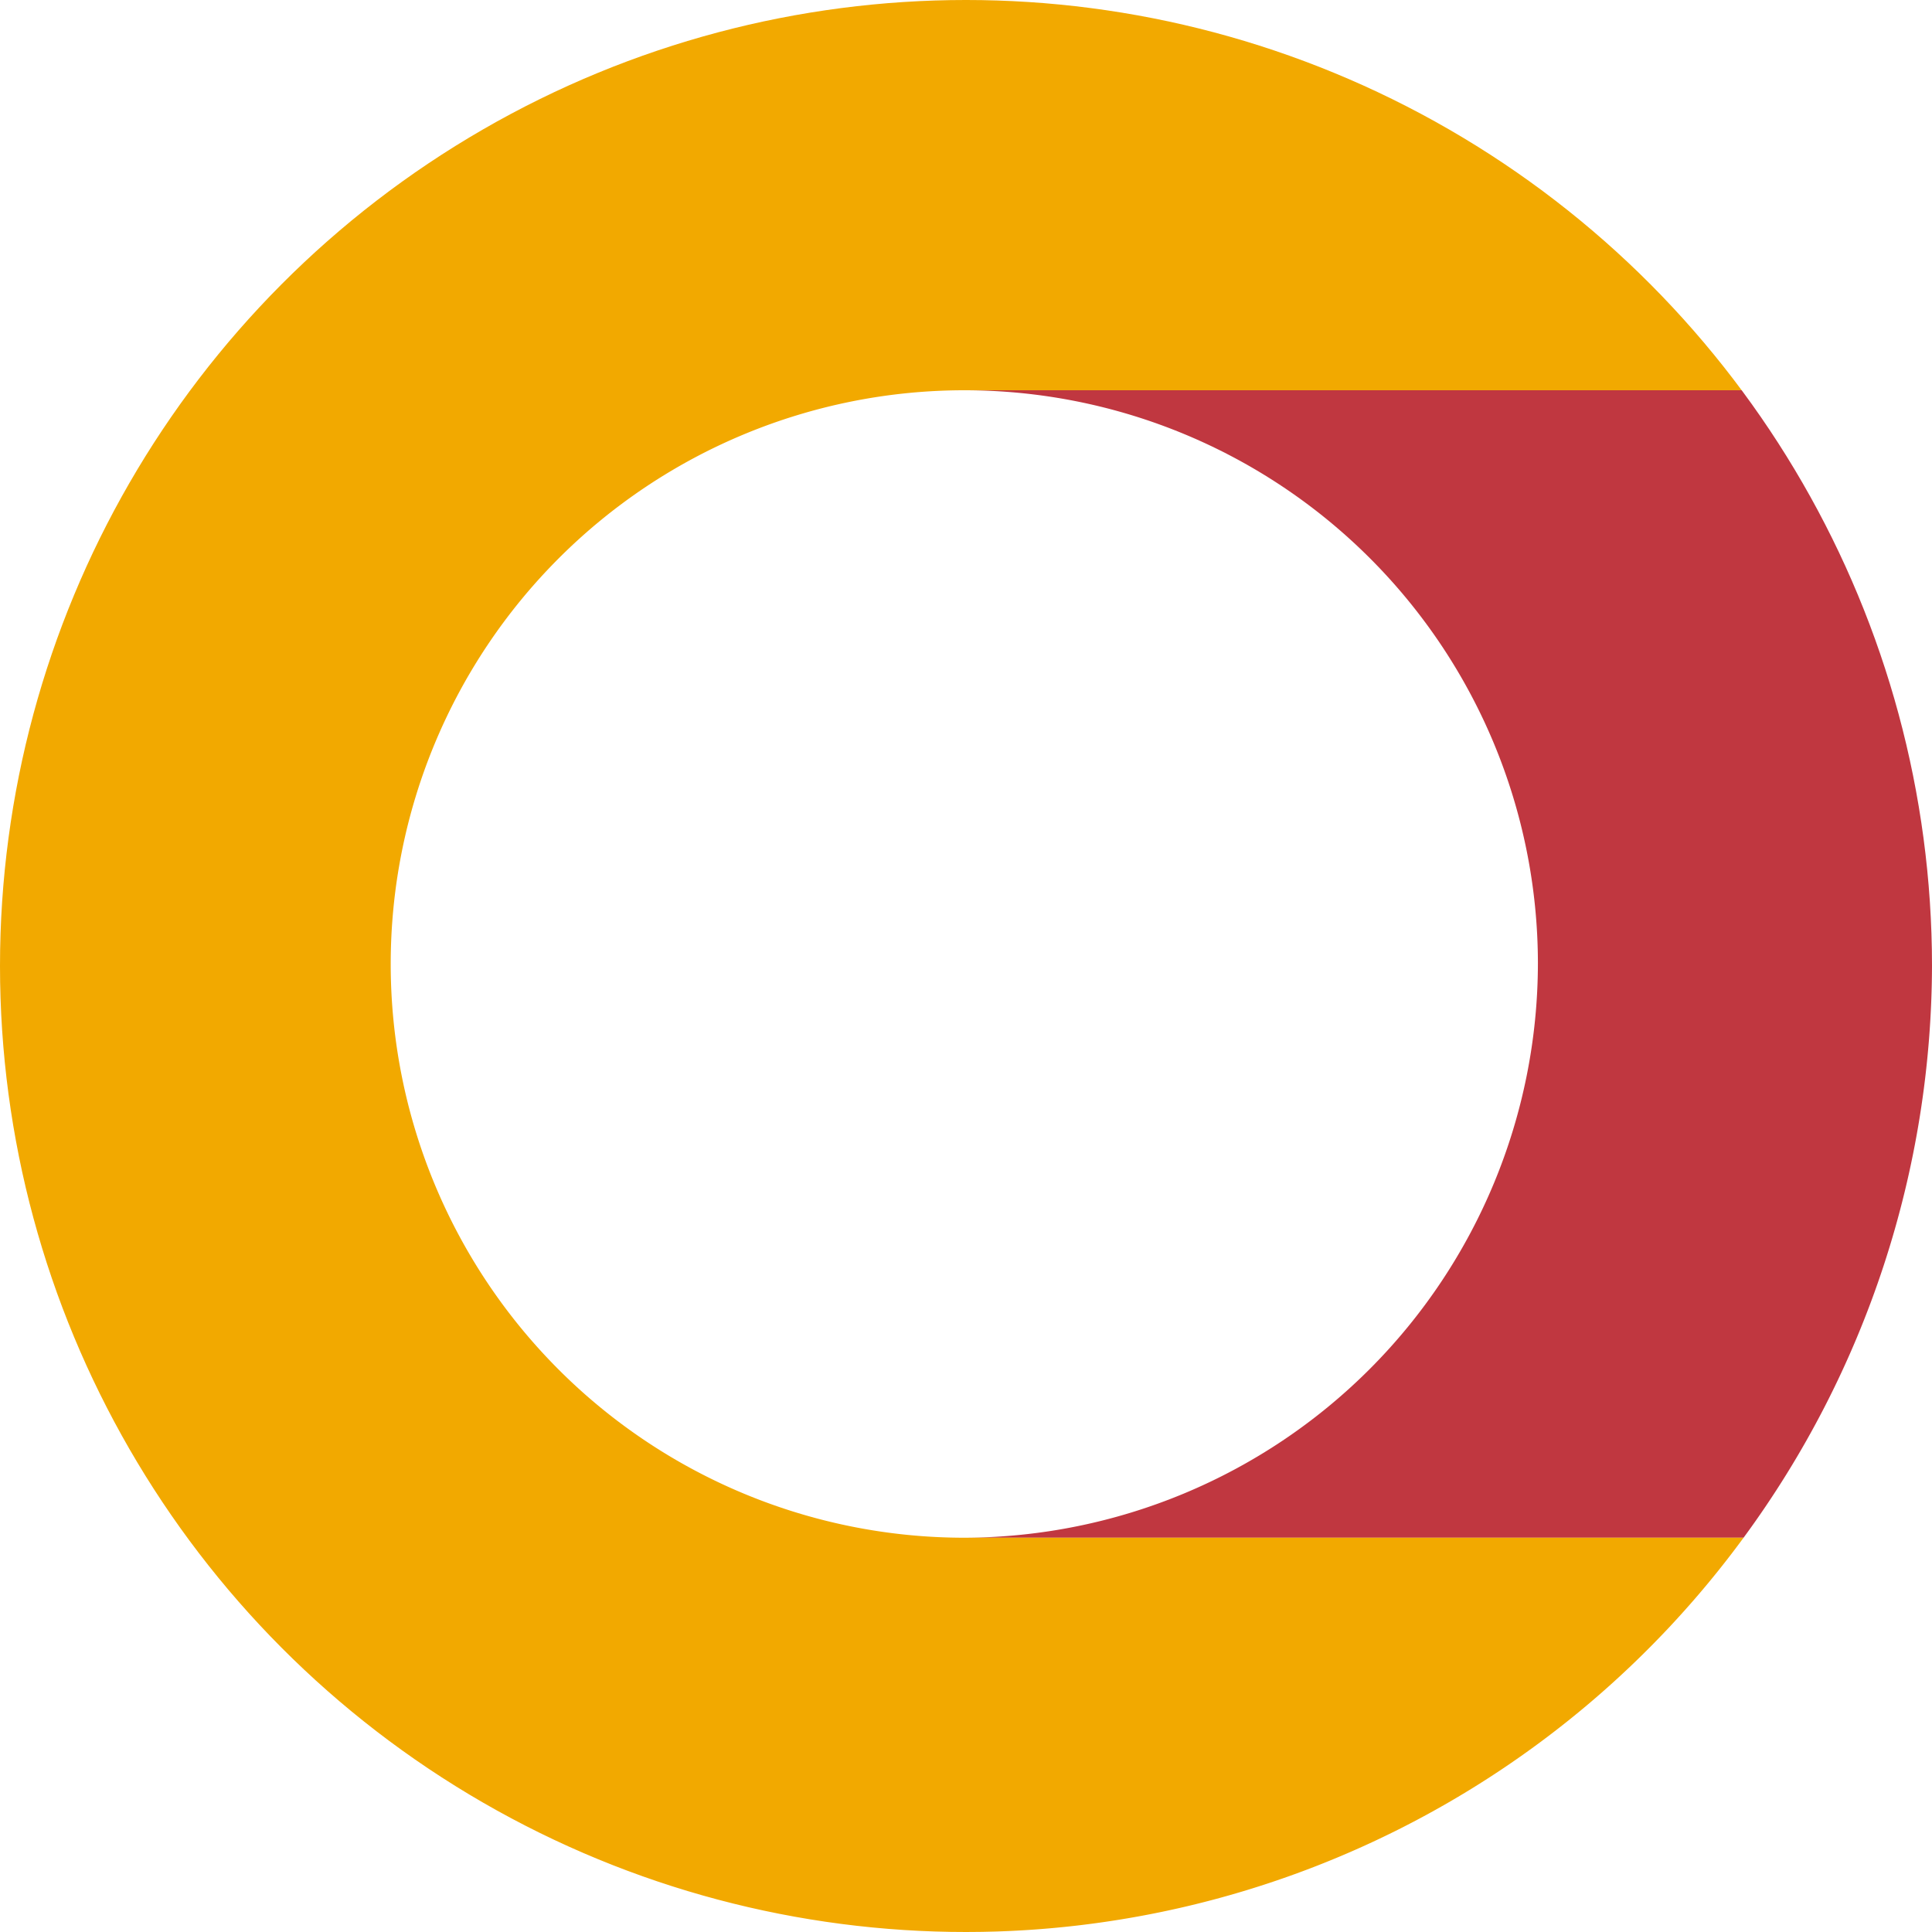 <svg xmlns="http://www.w3.org/2000/svg" xmlns:xlink="http://www.w3.org/1999/xlink" width="104" height="104" viewBox="0 0 104 104">
  <defs>
    <clipPath id="clip-path">
      <circle id="Ellipse_23" data-name="Ellipse 23" cx="52" cy="52" r="52" transform="translate(848 2680)" fill="#fff"/>
    </clipPath>
    <clipPath id="clip-path-2">
      <rect id="Rechteck_67" data-name="Rechteck 67" width="104" height="104" fill="none"/>
    </clipPath>
  </defs>
  <g id="Gruppe_maskieren_9" data-name="Gruppe maskieren 9" transform="translate(952 2784) rotate(180)" clip-path="url(#clip-path)">
    <g id="Gruppe_213" data-name="Gruppe 213" transform="translate(848 2680)">
      <g id="Gruppe_212" data-name="Gruppe 212" clip-path="url(#clip-path-2)">
        <path id="Pfad_53" data-name="Pfad 53" d="M21.214,35.283A30.956,30.956,0,0,1,52.083,4.35H10.144A52.211,52.211,0,0,0,0,35.283,51.59,51.59,0,0,0,10.144,66.118h41.94a30.872,30.872,0,0,1-30.87-30.835" transform="translate(0 16.874)" fill="#c03740"/>
        <path id="Pfad_54" data-name="Pfad 54" d="M44.02,0A51.915,51.915,0,0,0,2.08,21.224H44.02a30.884,30.884,0,0,1,0,61.768H2.08A52.106,52.106,0,1,0,44.02,0" transform="translate(8.064)" fill="#f2a900"/>
      </g>
    </g>
  </g>
</svg>
